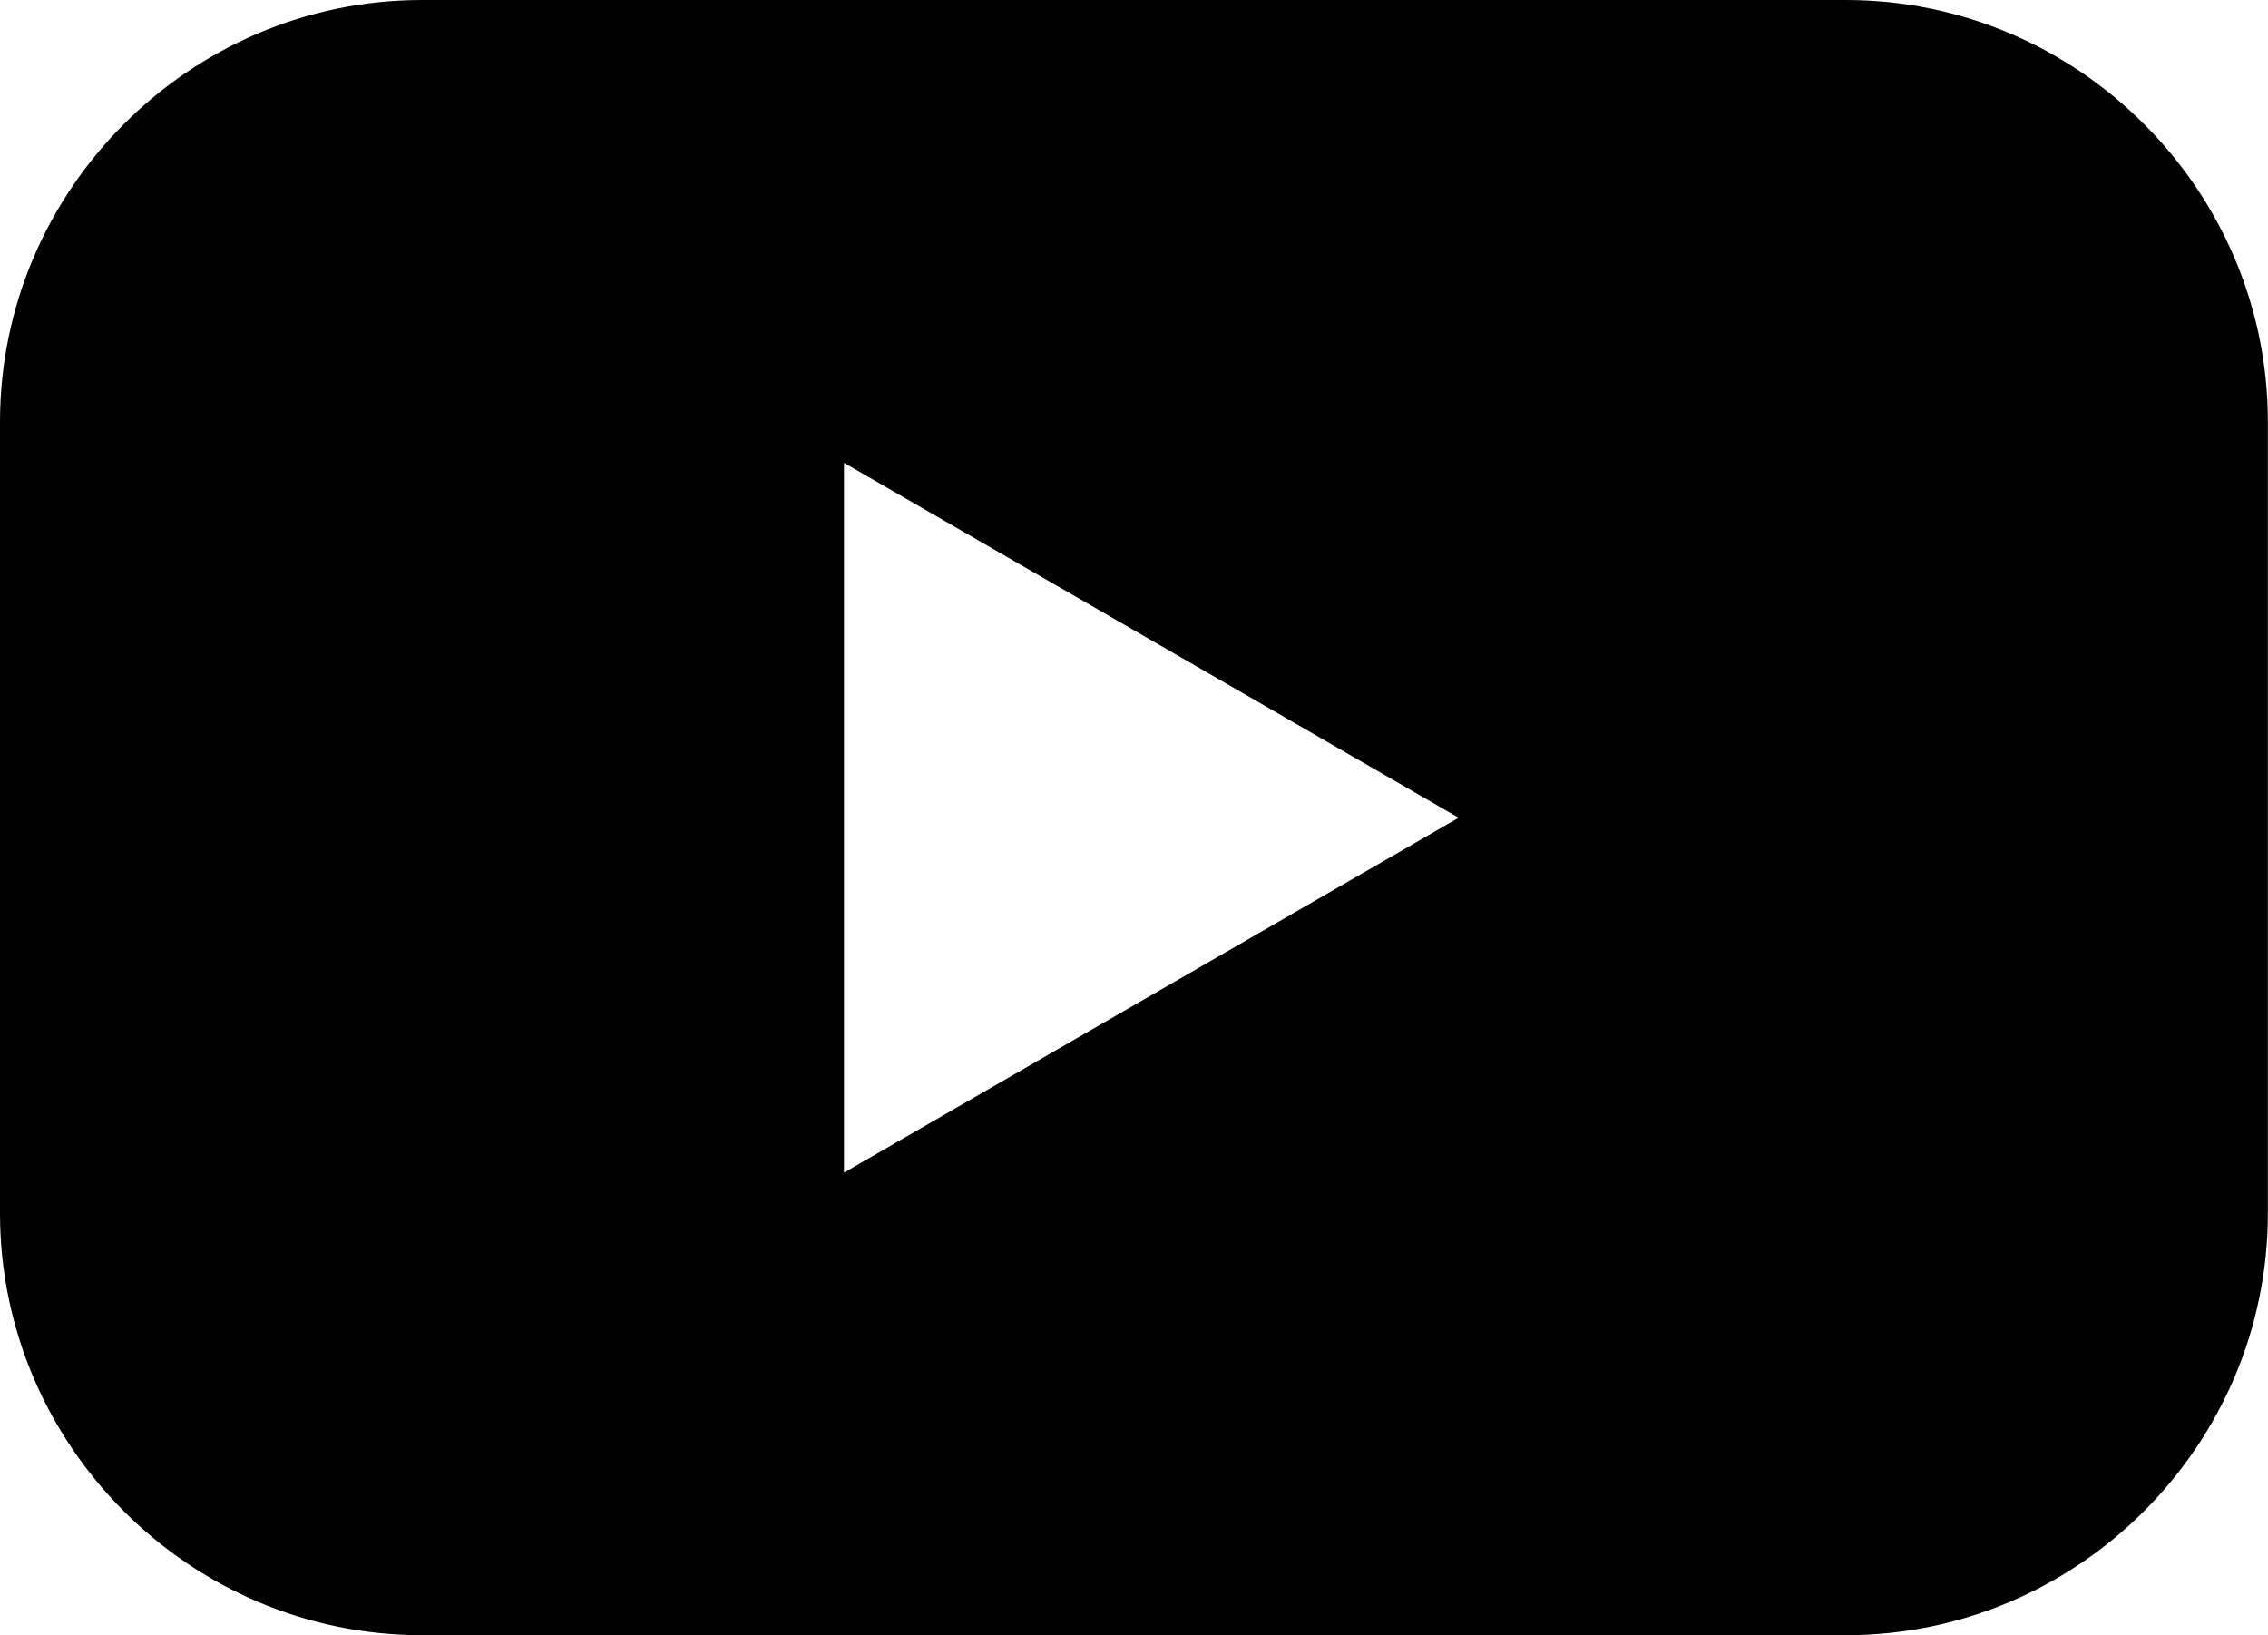 <?xml version="1.0" encoding="utf-8"?>
<!-- Generator: Adobe Illustrator 16.0.0, SVG Export Plug-In . SVG Version: 6.00 Build 0)  -->
<!DOCTYPE svg PUBLIC "-//W3C//DTD SVG 1.1//EN" "http://www.w3.org/Graphics/SVG/1.1/DTD/svg11.dtd">
<svg version="1.1" id="Layer_1" xmlns="http://www.w3.org/2000/svg" xmlns:xlink="http://www.w3.org/1999/xlink" x="0px" y="0px"
	 width="18.061px" height="13.021px" viewBox="0 0 18.061 13.021" enable-background="new 0 0 18.061 13.021" xml:space="preserve">
<path d="M14.7,0H3.36C1.512,0,0,1.513,0,3.36v6.3c0,1.849,1.512,3.36,3.36,3.36H14.7c1.848,0,3.36-1.512,3.36-3.36v-6.3
	C18.061,1.513,16.548,0,14.7,0 M6.721,9.337V3.685l4.895,2.826L6.721,9.337z"/>
</svg>
